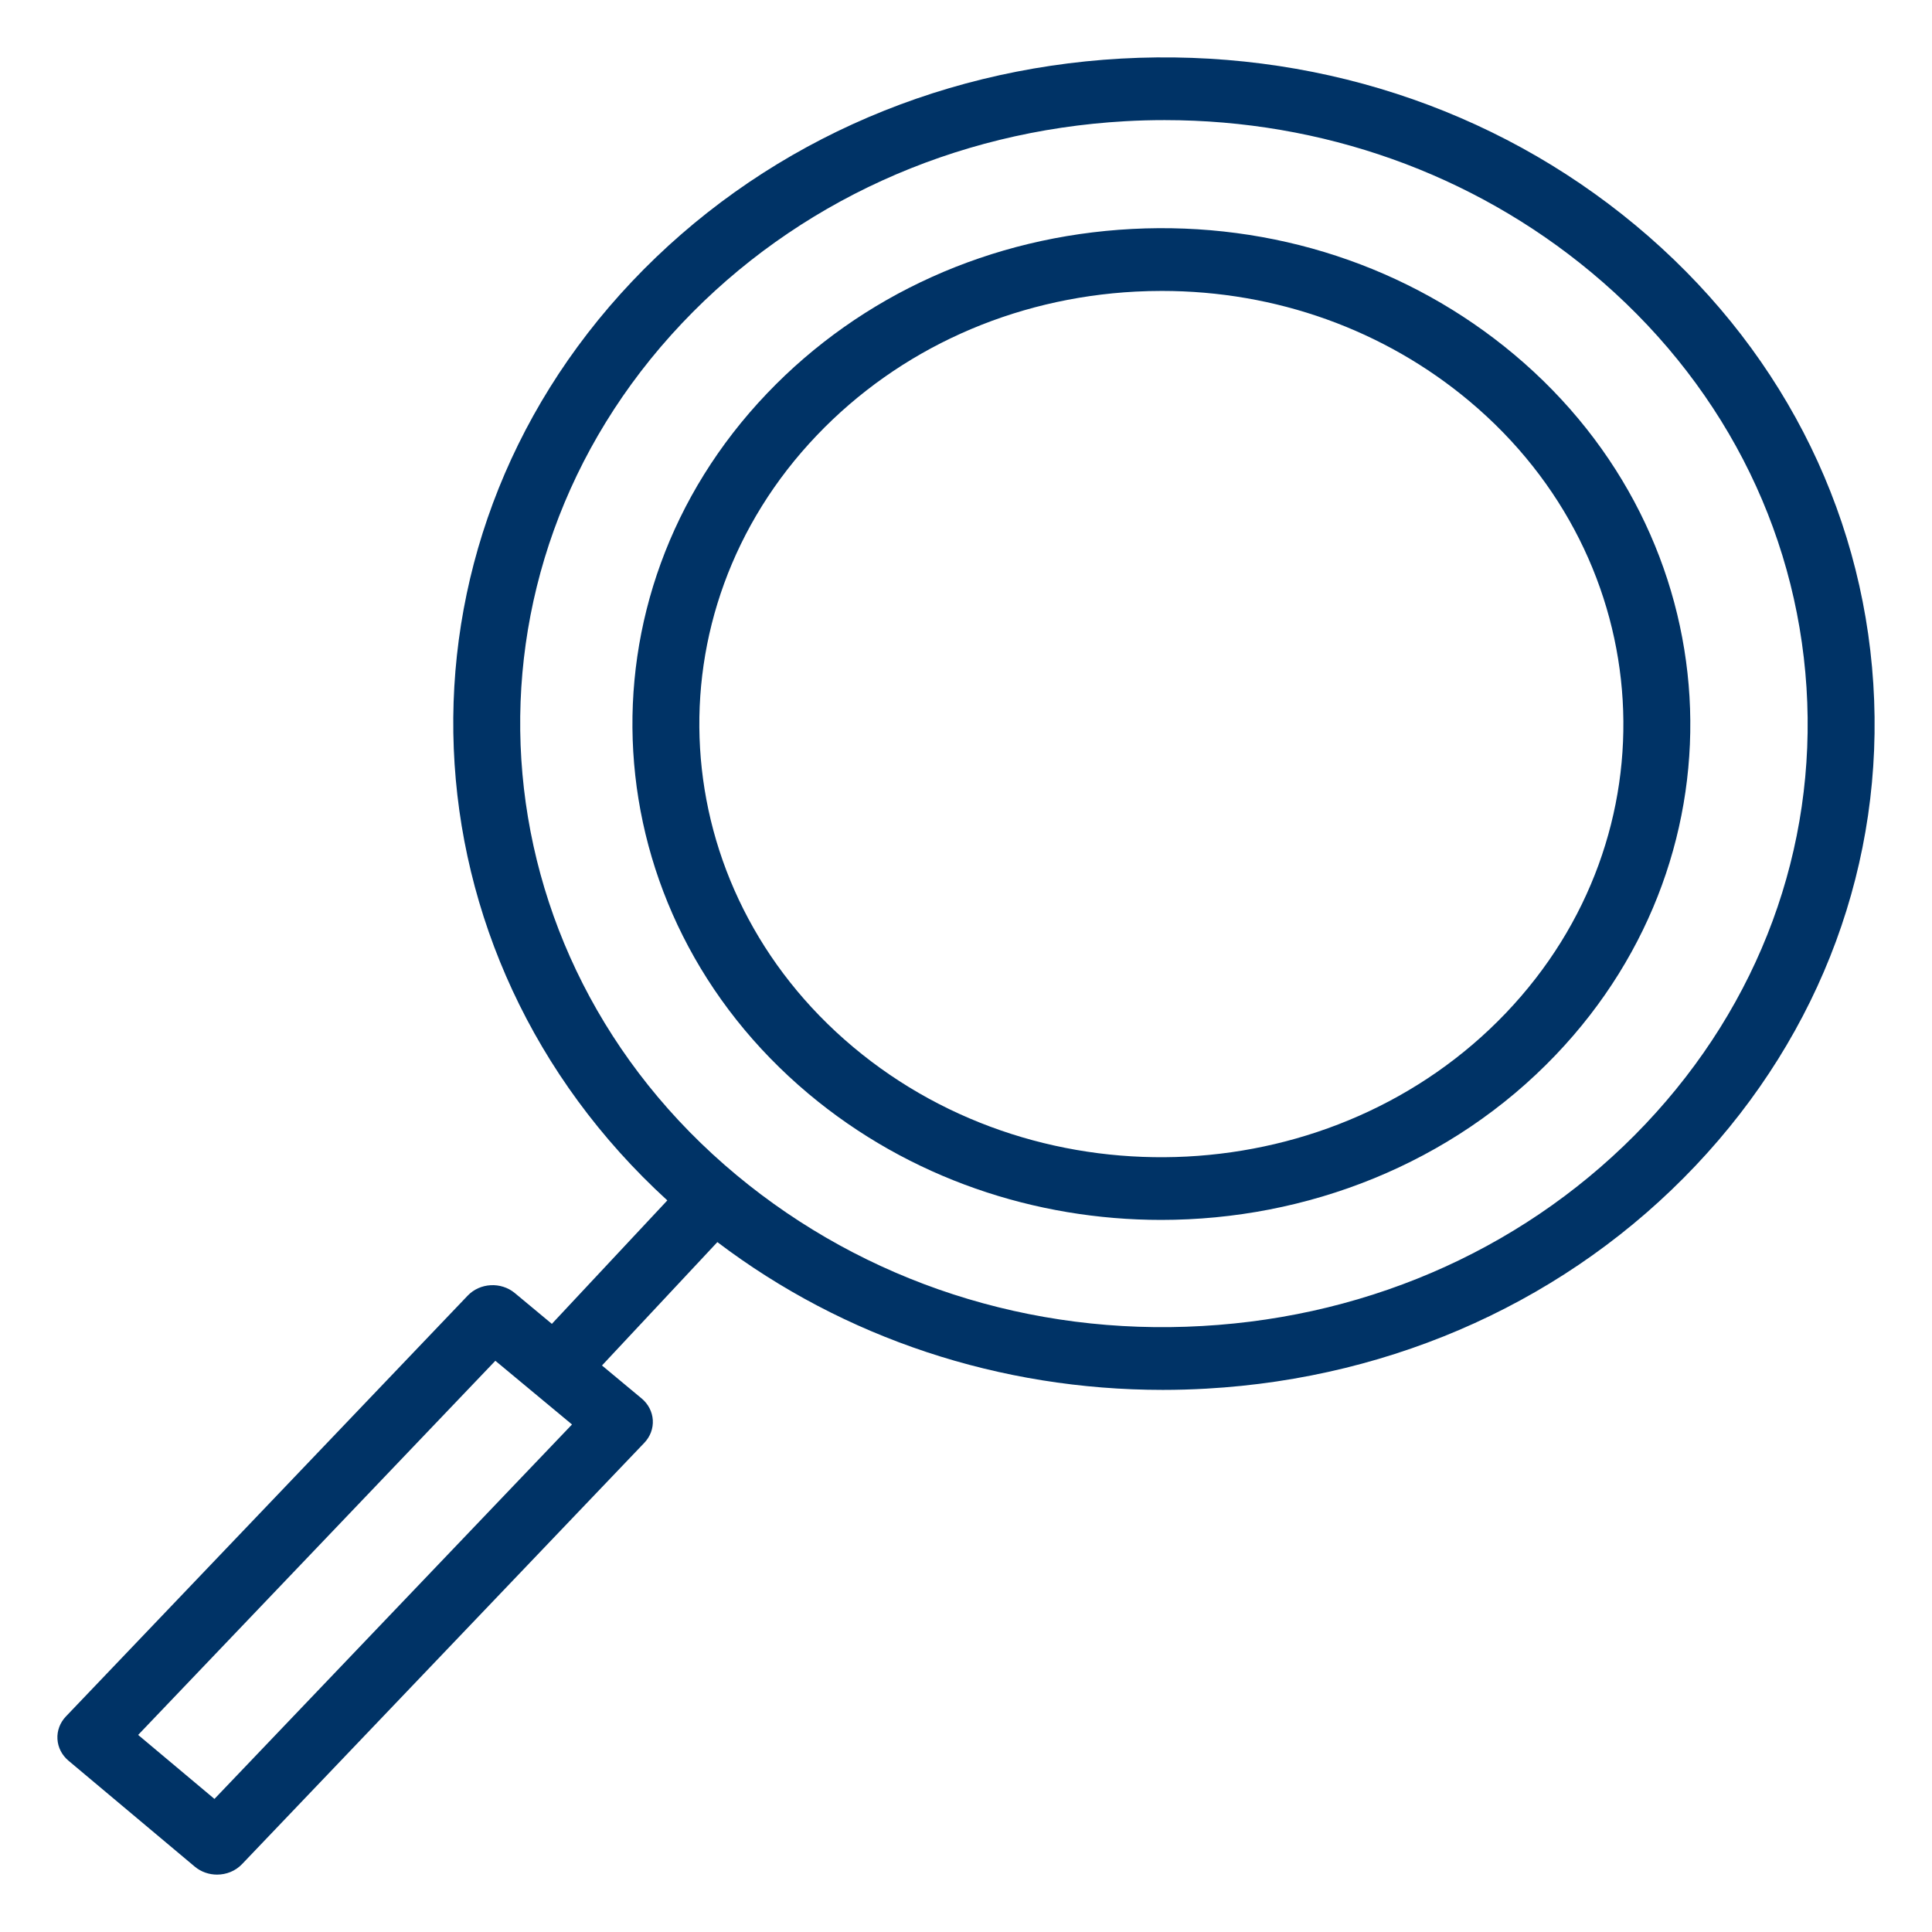 <?xml version="1.0" encoding="UTF-8"?> <svg xmlns="http://www.w3.org/2000/svg" width="101" height="101" viewBox="0 0 101 101" fill="none"> <path d="M79.162 18.537C73.653 13.918 66.546 11.585 59.181 11.969C51.803 12.353 45.026 15.406 40.099 20.566C29.926 31.22 30.898 47.645 42.266 57.179C47.537 61.6 54.129 63.774 60.7 63.774C68.302 63.774 75.874 60.863 81.33 55.148C91.501 44.496 90.529 28.071 79.162 18.537ZM78.72 52.962C69.837 62.268 54.529 63.064 44.599 54.734C34.669 46.406 33.821 32.06 42.706 22.754C47.01 18.246 52.93 15.579 59.374 15.244C59.832 15.221 60.287 15.209 60.742 15.209C66.692 15.209 72.358 17.233 76.827 20.981C86.757 29.31 87.605 43.657 78.72 52.962Z" fill="#003366"></path> <path d="M97.932 35.745C97.338 26.458 92.921 17.945 85.496 11.772C78.07 5.598 68.532 2.514 58.614 3.062C48.706 3.619 39.623 7.758 33.037 14.718C19.834 28.669 20.784 49.87 34.886 62.754L28.85 69.208L26.915 67.599C26.192 66.998 25.091 67.059 24.449 67.733L3.446 89.731C3.136 90.055 2.977 90.481 3.003 90.915C3.028 91.35 3.237 91.758 3.583 92.047L10.181 97.582C10.516 97.862 10.932 98 11.348 98C11.829 98 12.307 97.815 12.652 97.453L33.684 75.426C33.994 75.102 34.154 74.674 34.127 74.238C34.1 73.803 33.889 73.394 33.541 73.106L31.47 71.384L37.502 64.934C44.134 69.962 52.275 72.66 60.788 72.66C61.543 72.66 62.302 72.638 63.062 72.595C72.97 72.037 82.053 67.898 88.64 60.938C95.227 53.978 98.526 45.032 97.932 35.745ZM11.211 94.043L7.222 90.697L25.896 71.138L29.903 74.468L11.211 94.043ZM86.021 58.762C80.055 65.067 71.826 68.816 62.852 69.32C53.879 69.838 45.23 67.022 38.504 61.431C24.618 49.888 23.341 29.909 35.657 16.894C41.623 10.59 49.851 6.841 58.825 6.337C59.514 6.297 60.2 6.279 60.885 6.279C69.116 6.279 76.964 9.063 83.175 14.226C89.902 19.818 93.901 27.53 94.439 35.941C94.976 44.353 91.986 52.458 86.021 58.762Z" fill="#003366"></path> </svg> 